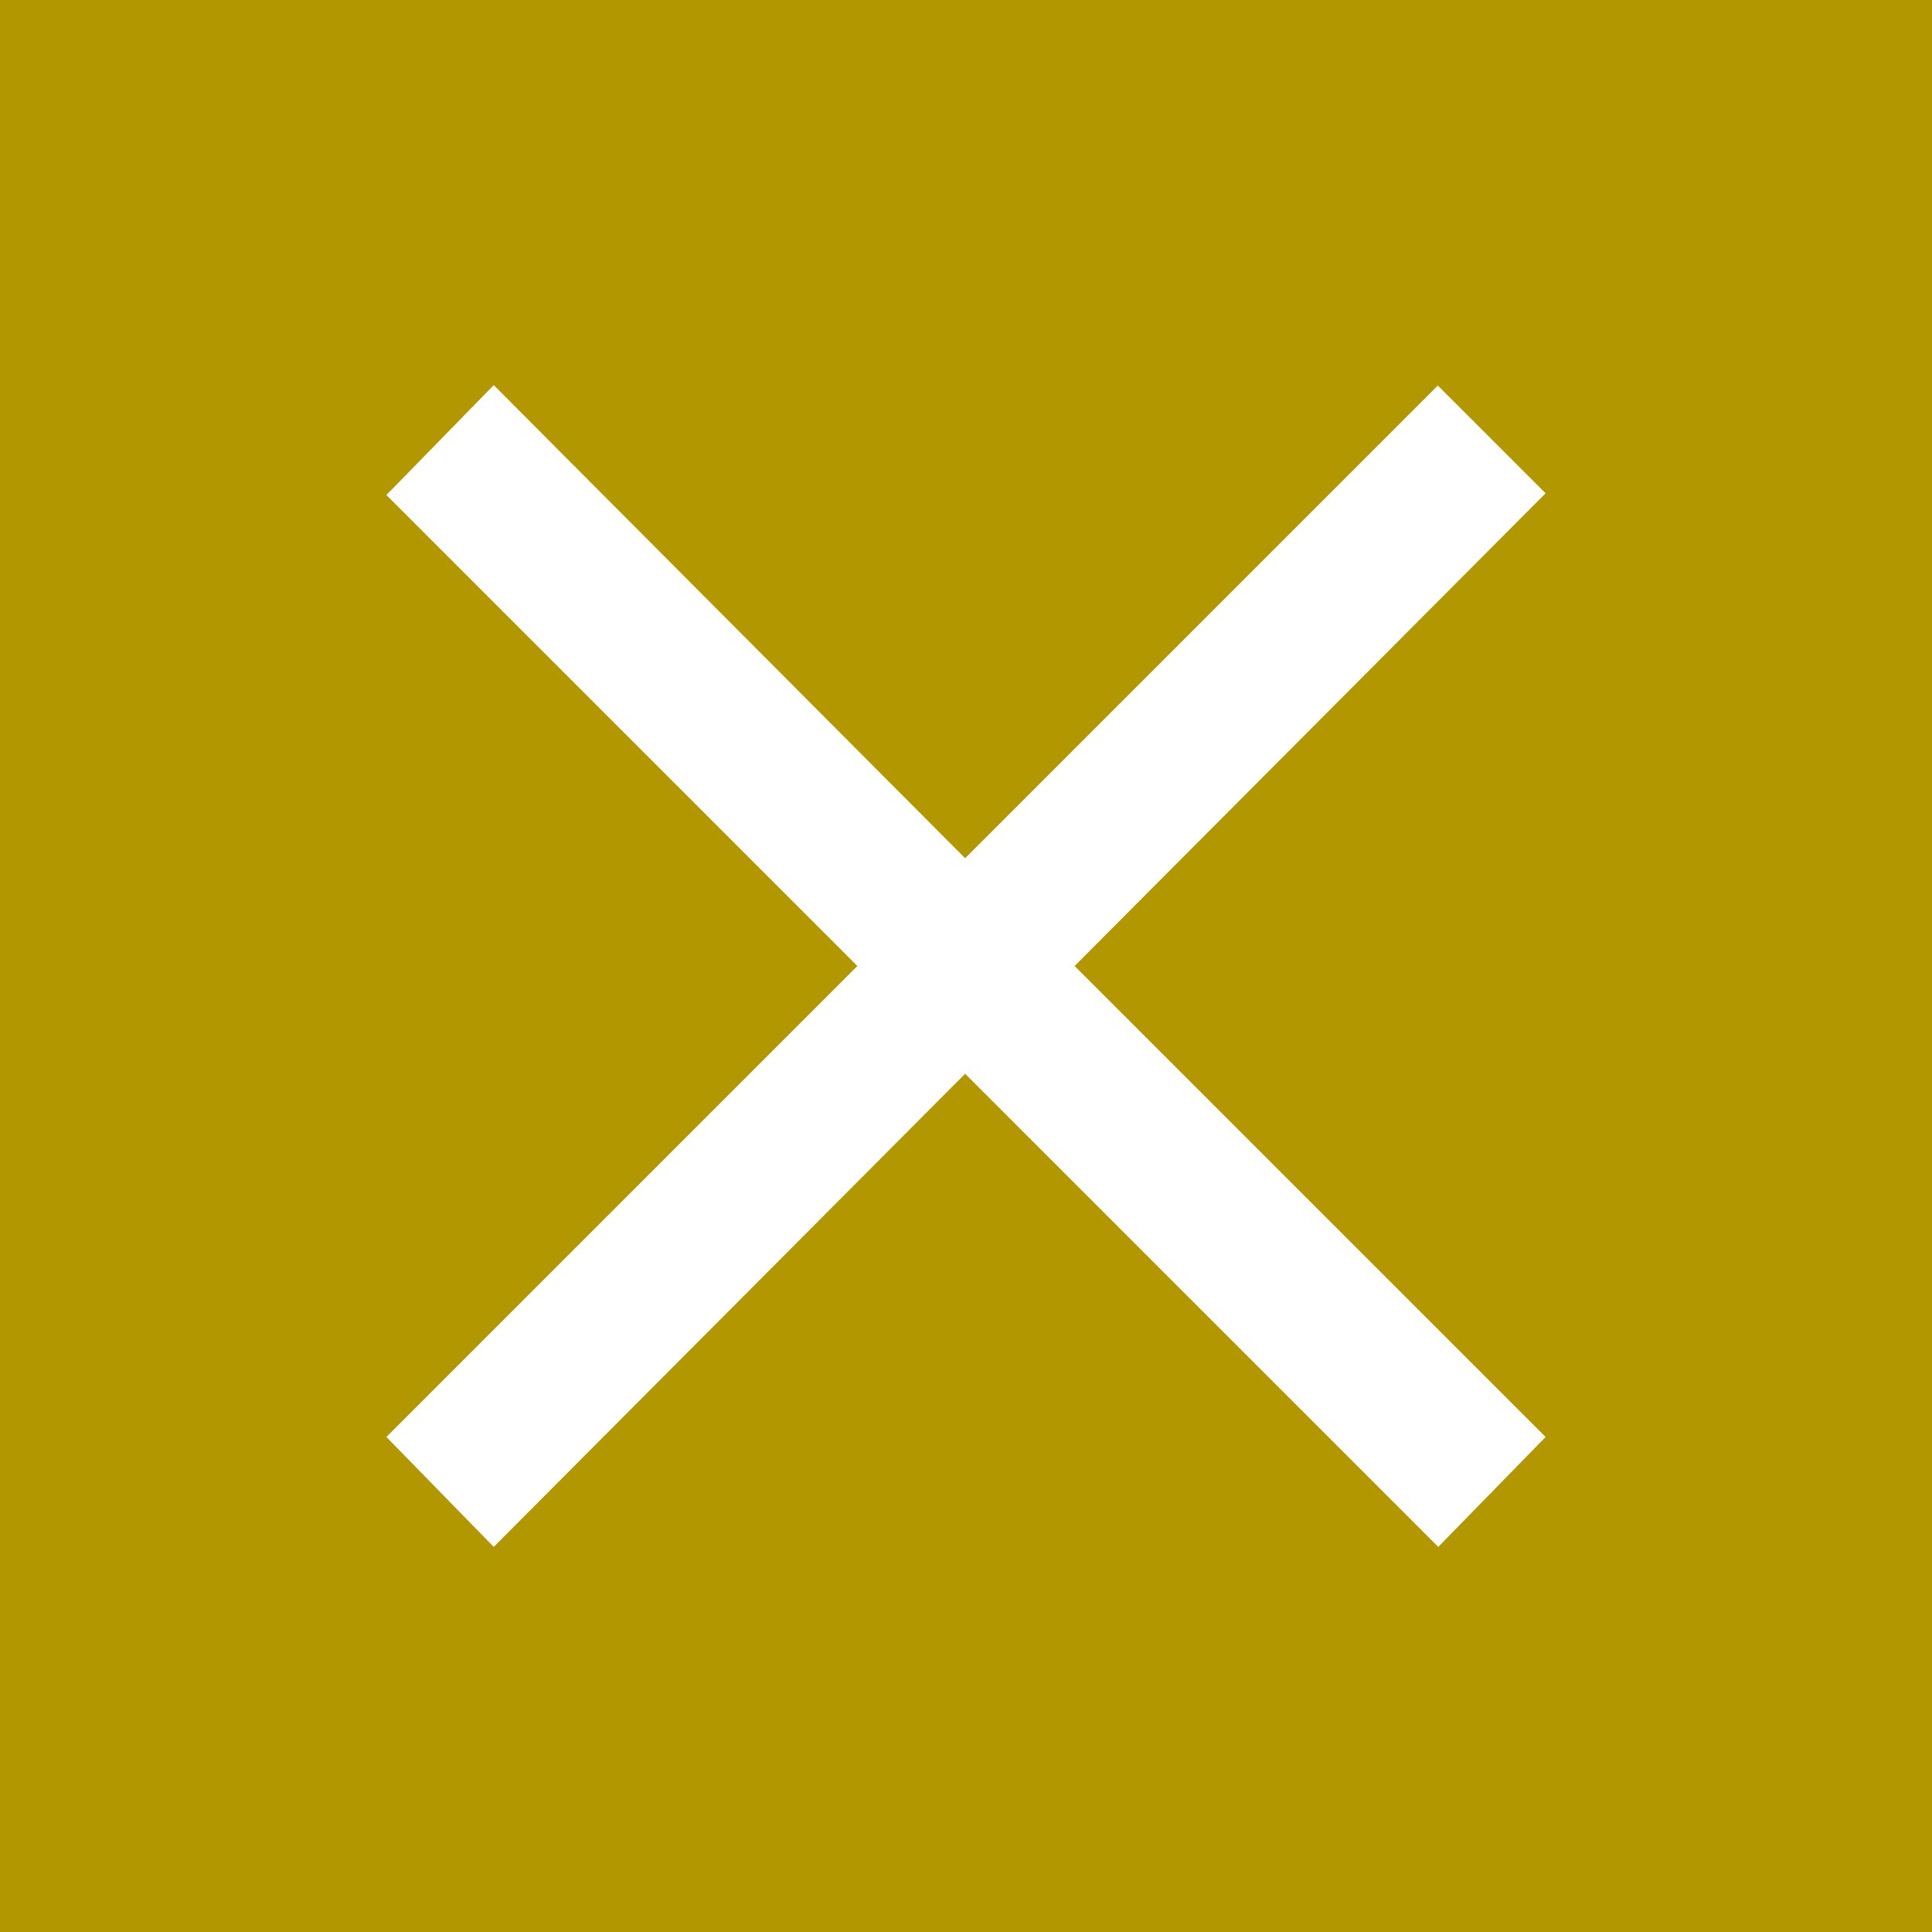 <?xml version="1.0" encoding="UTF-8"?>
<svg id="_レイヤー_2" data-name="レイヤー 2" xmlns="http://www.w3.org/2000/svg" width="45" height="45" viewBox="0 0 45 45">
  <defs>
    <style>
      .cls-1 {
        fill: #fff;
      }

      .cls-2 {
        fill: #b39700;
      }
    </style>
  </defs>
  <g id="_画像" data-name="画像">
    <g>
      <rect class="cls-2" width="45" height="45"/>
      <polygon class="cls-1" points="36 11.49 33.49 8.98 22.48 19.99 11.5 8.97 9 11.53 19.97 22.5 9 33.47 11.5 36.03 22.48 25.01 33.5 36.03 36 33.47 25.03 22.5 36 11.49"/>
    </g>
  </g>
</svg>